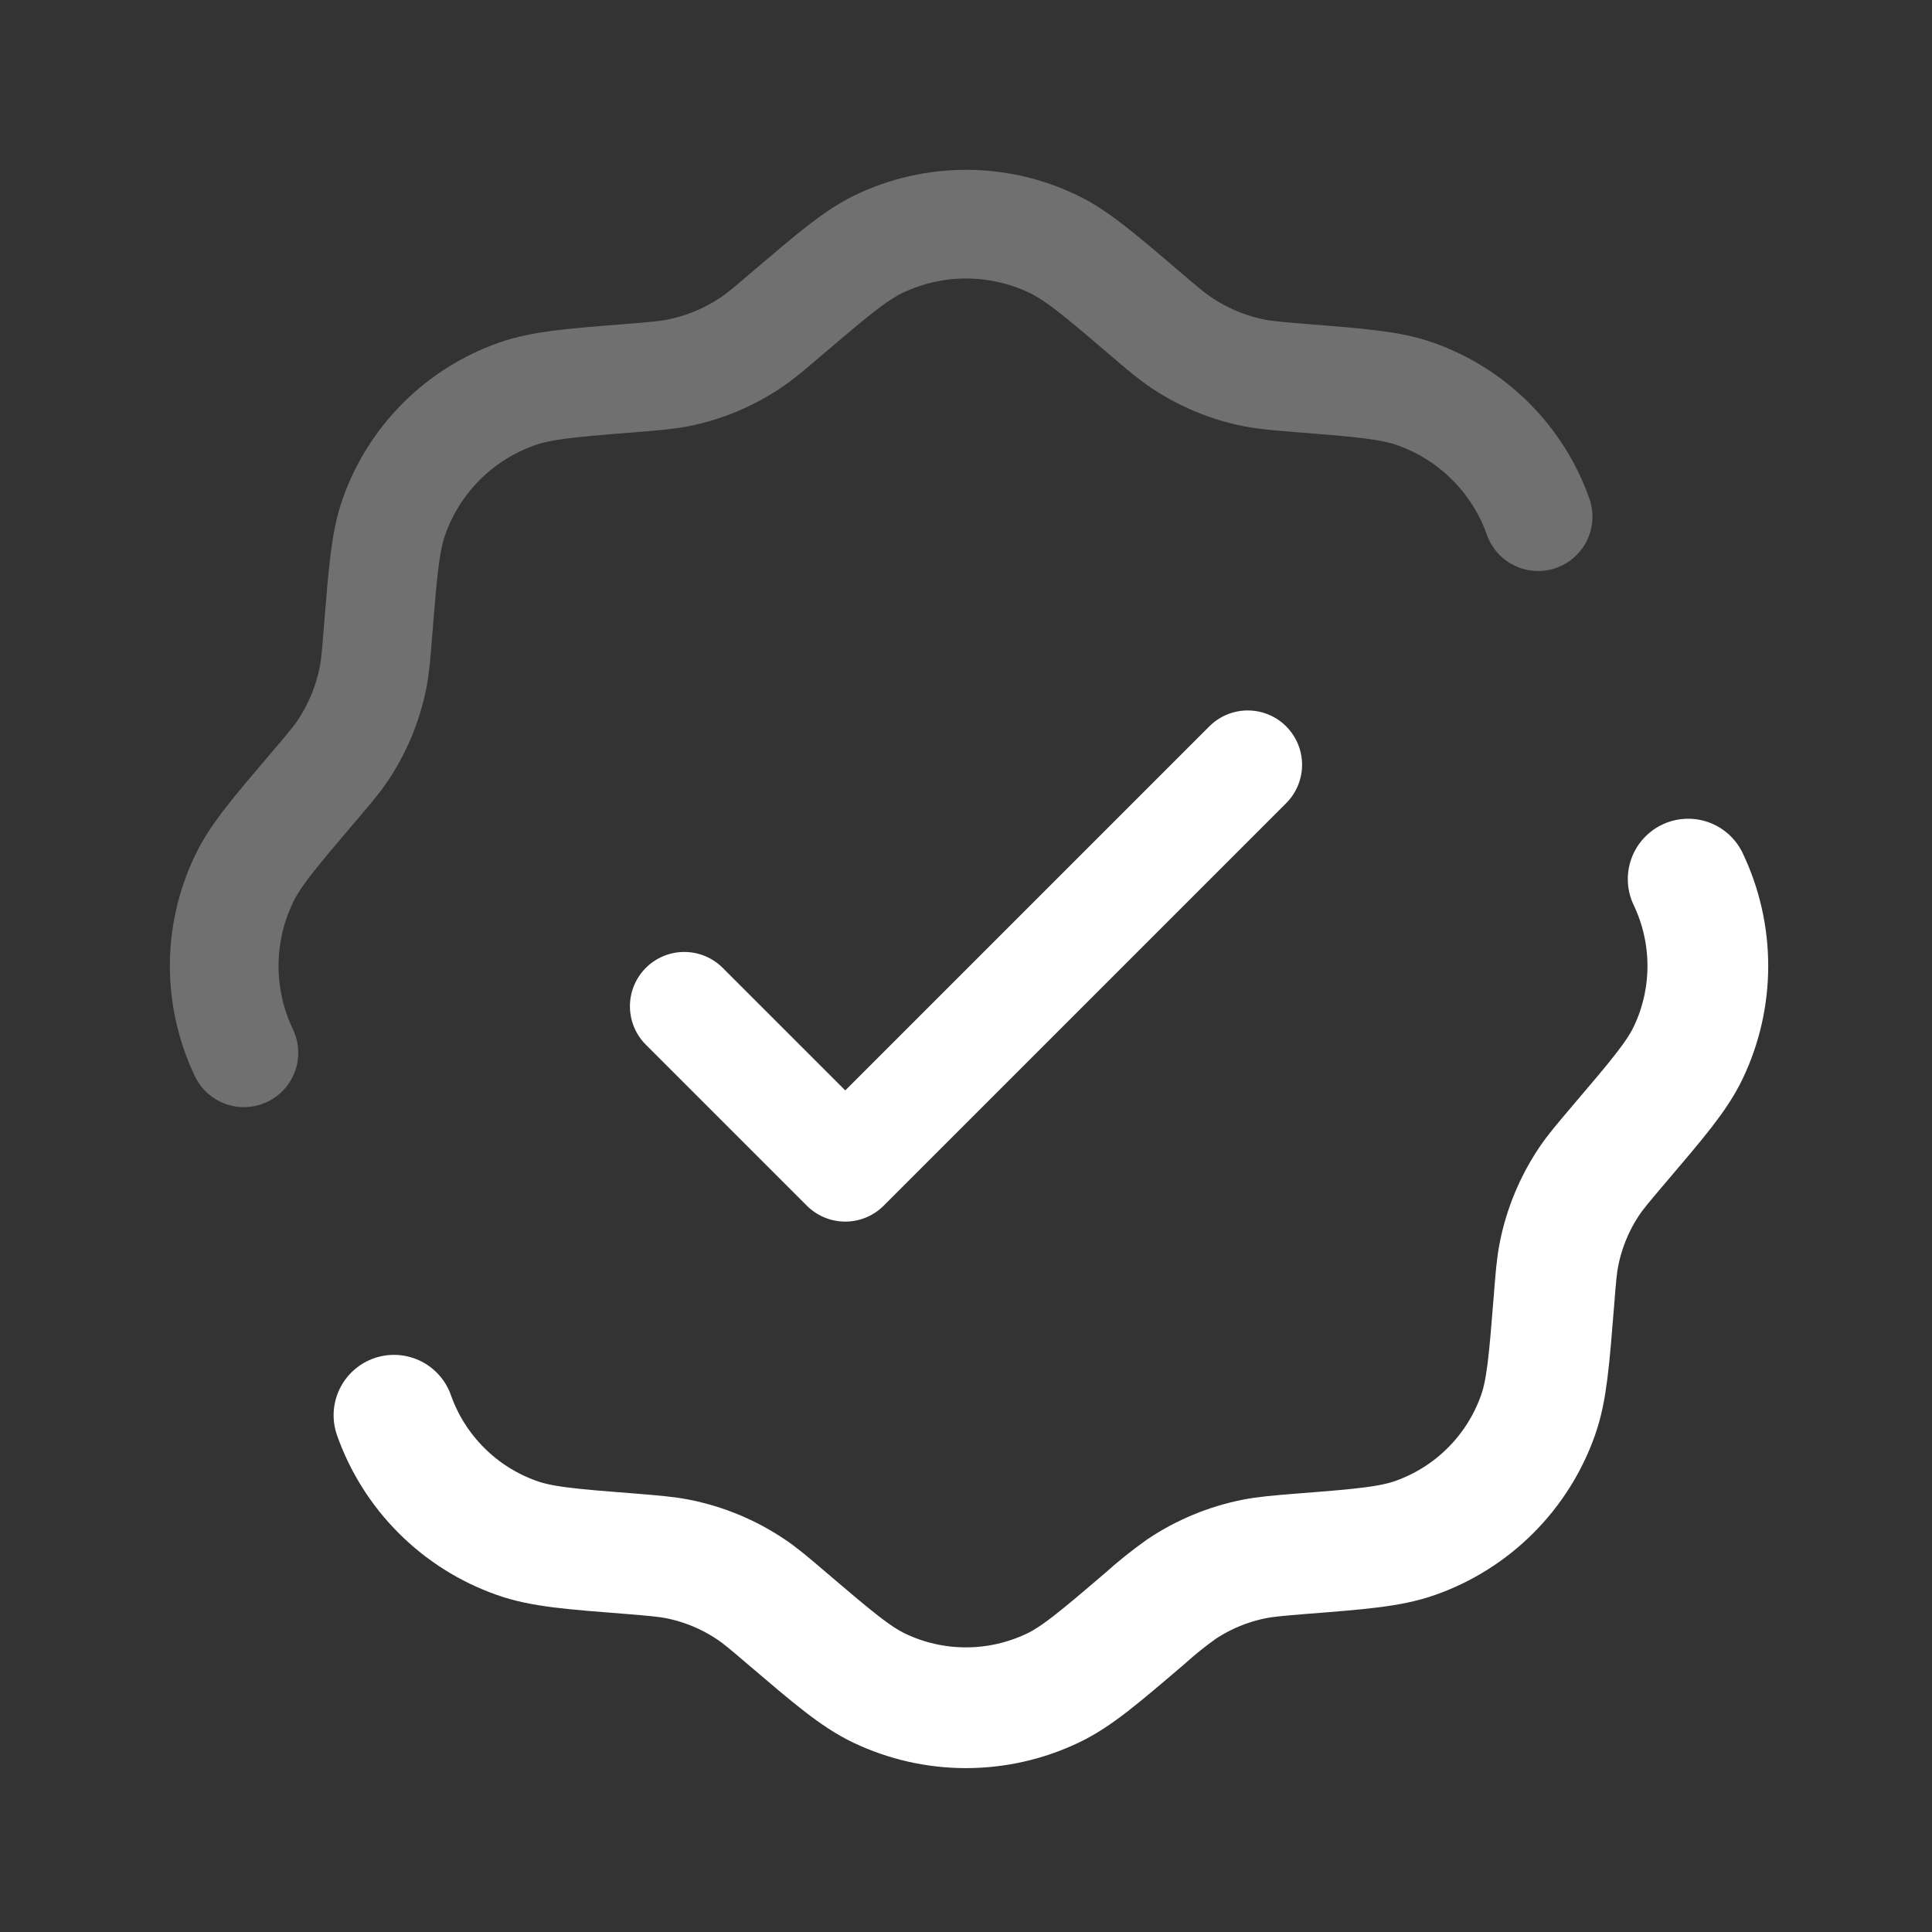 <svg width="40" height="40" viewBox="0 0 40 40" fill="none" xmlns="http://www.w3.org/2000/svg">
<rect x="0" y="0" width="40" height="40" fill="#333333" stroke="none"/>
<path d="M14.167 20.834L17.5 24.167L25.833 15.834" stroke="white" stroke-width="2.25" stroke-linecap="round" stroke-linejoin="round"/>
<path d="M8.157 29.301C8.364 29.887 8.7 30.42 9.14 30.859C9.579 31.299 10.112 31.634 10.698 31.841C11.212 32.025 11.827 32.073 13.058 32.169C13.548 32.209 13.792 32.23 14.028 32.276C14.569 32.383 15.084 32.596 15.542 32.903C15.742 33.036 15.928 33.194 16.302 33.514C17.242 34.315 17.712 34.715 18.202 34.95C18.763 35.218 19.377 35.357 19.999 35.357C20.621 35.357 21.235 35.218 21.797 34.95C22.288 34.716 22.758 34.316 23.697 33.514C23.938 33.296 24.193 33.092 24.458 32.903C24.916 32.596 25.431 32.383 25.972 32.276C26.207 32.23 26.452 32.209 26.942 32.169C28.173 32.073 28.788 32.023 29.302 31.841C29.888 31.634 30.421 31.299 30.86 30.859C31.3 30.42 31.636 29.887 31.843 29.301C32.025 28.788 32.073 28.171 32.172 26.941C32.21 26.451 32.23 26.206 32.277 25.97C32.383 25.43 32.597 24.915 32.903 24.458C33.037 24.258 33.197 24.071 33.515 23.696C34.315 22.756 34.717 22.286 34.952 21.796C35.22 21.235 35.359 20.621 35.359 19.999C35.359 19.377 35.22 18.762 34.952 18.201" stroke="white" stroke-width="2.5" stroke-linecap="round"/>
<path d="M5.05 21.797C4.782 21.235 4.642 20.621 4.642 19.999C4.642 19.377 4.782 18.763 5.05 18.202C5.283 17.712 5.683 17.242 6.483 16.302C6.803 15.927 6.963 15.74 7.097 15.54C7.403 15.082 7.616 14.569 7.723 14.028C7.77 13.792 7.79 13.547 7.828 13.057C7.927 11.827 7.975 11.212 8.157 10.697C8.364 10.11 8.7 9.578 9.14 9.138C9.58 8.699 10.113 8.363 10.7 8.157C11.213 7.975 11.828 7.925 13.06 7.828C13.55 7.788 13.793 7.768 14.03 7.722C14.571 7.615 15.085 7.402 15.543 7.095C15.743 6.962 15.93 6.803 16.303 6.483C17.243 5.683 17.713 5.283 18.203 5.048C18.765 4.78 19.379 4.641 20.001 4.641C20.623 4.641 21.237 4.78 21.798 5.048C22.29 5.282 22.76 5.682 23.698 6.483C24.073 6.803 24.26 6.962 24.46 7.095C24.918 7.402 25.432 7.615 25.973 7.722C26.208 7.768 26.453 7.788 26.943 7.828C28.175 7.925 28.79 7.975 29.303 8.157C29.89 8.364 30.422 8.699 30.862 9.139C31.302 9.578 31.638 10.11 31.845 10.697" stroke="white" stroke-opacity="0.3" stroke-width="2.25" stroke-linecap="round"/>
</svg>
